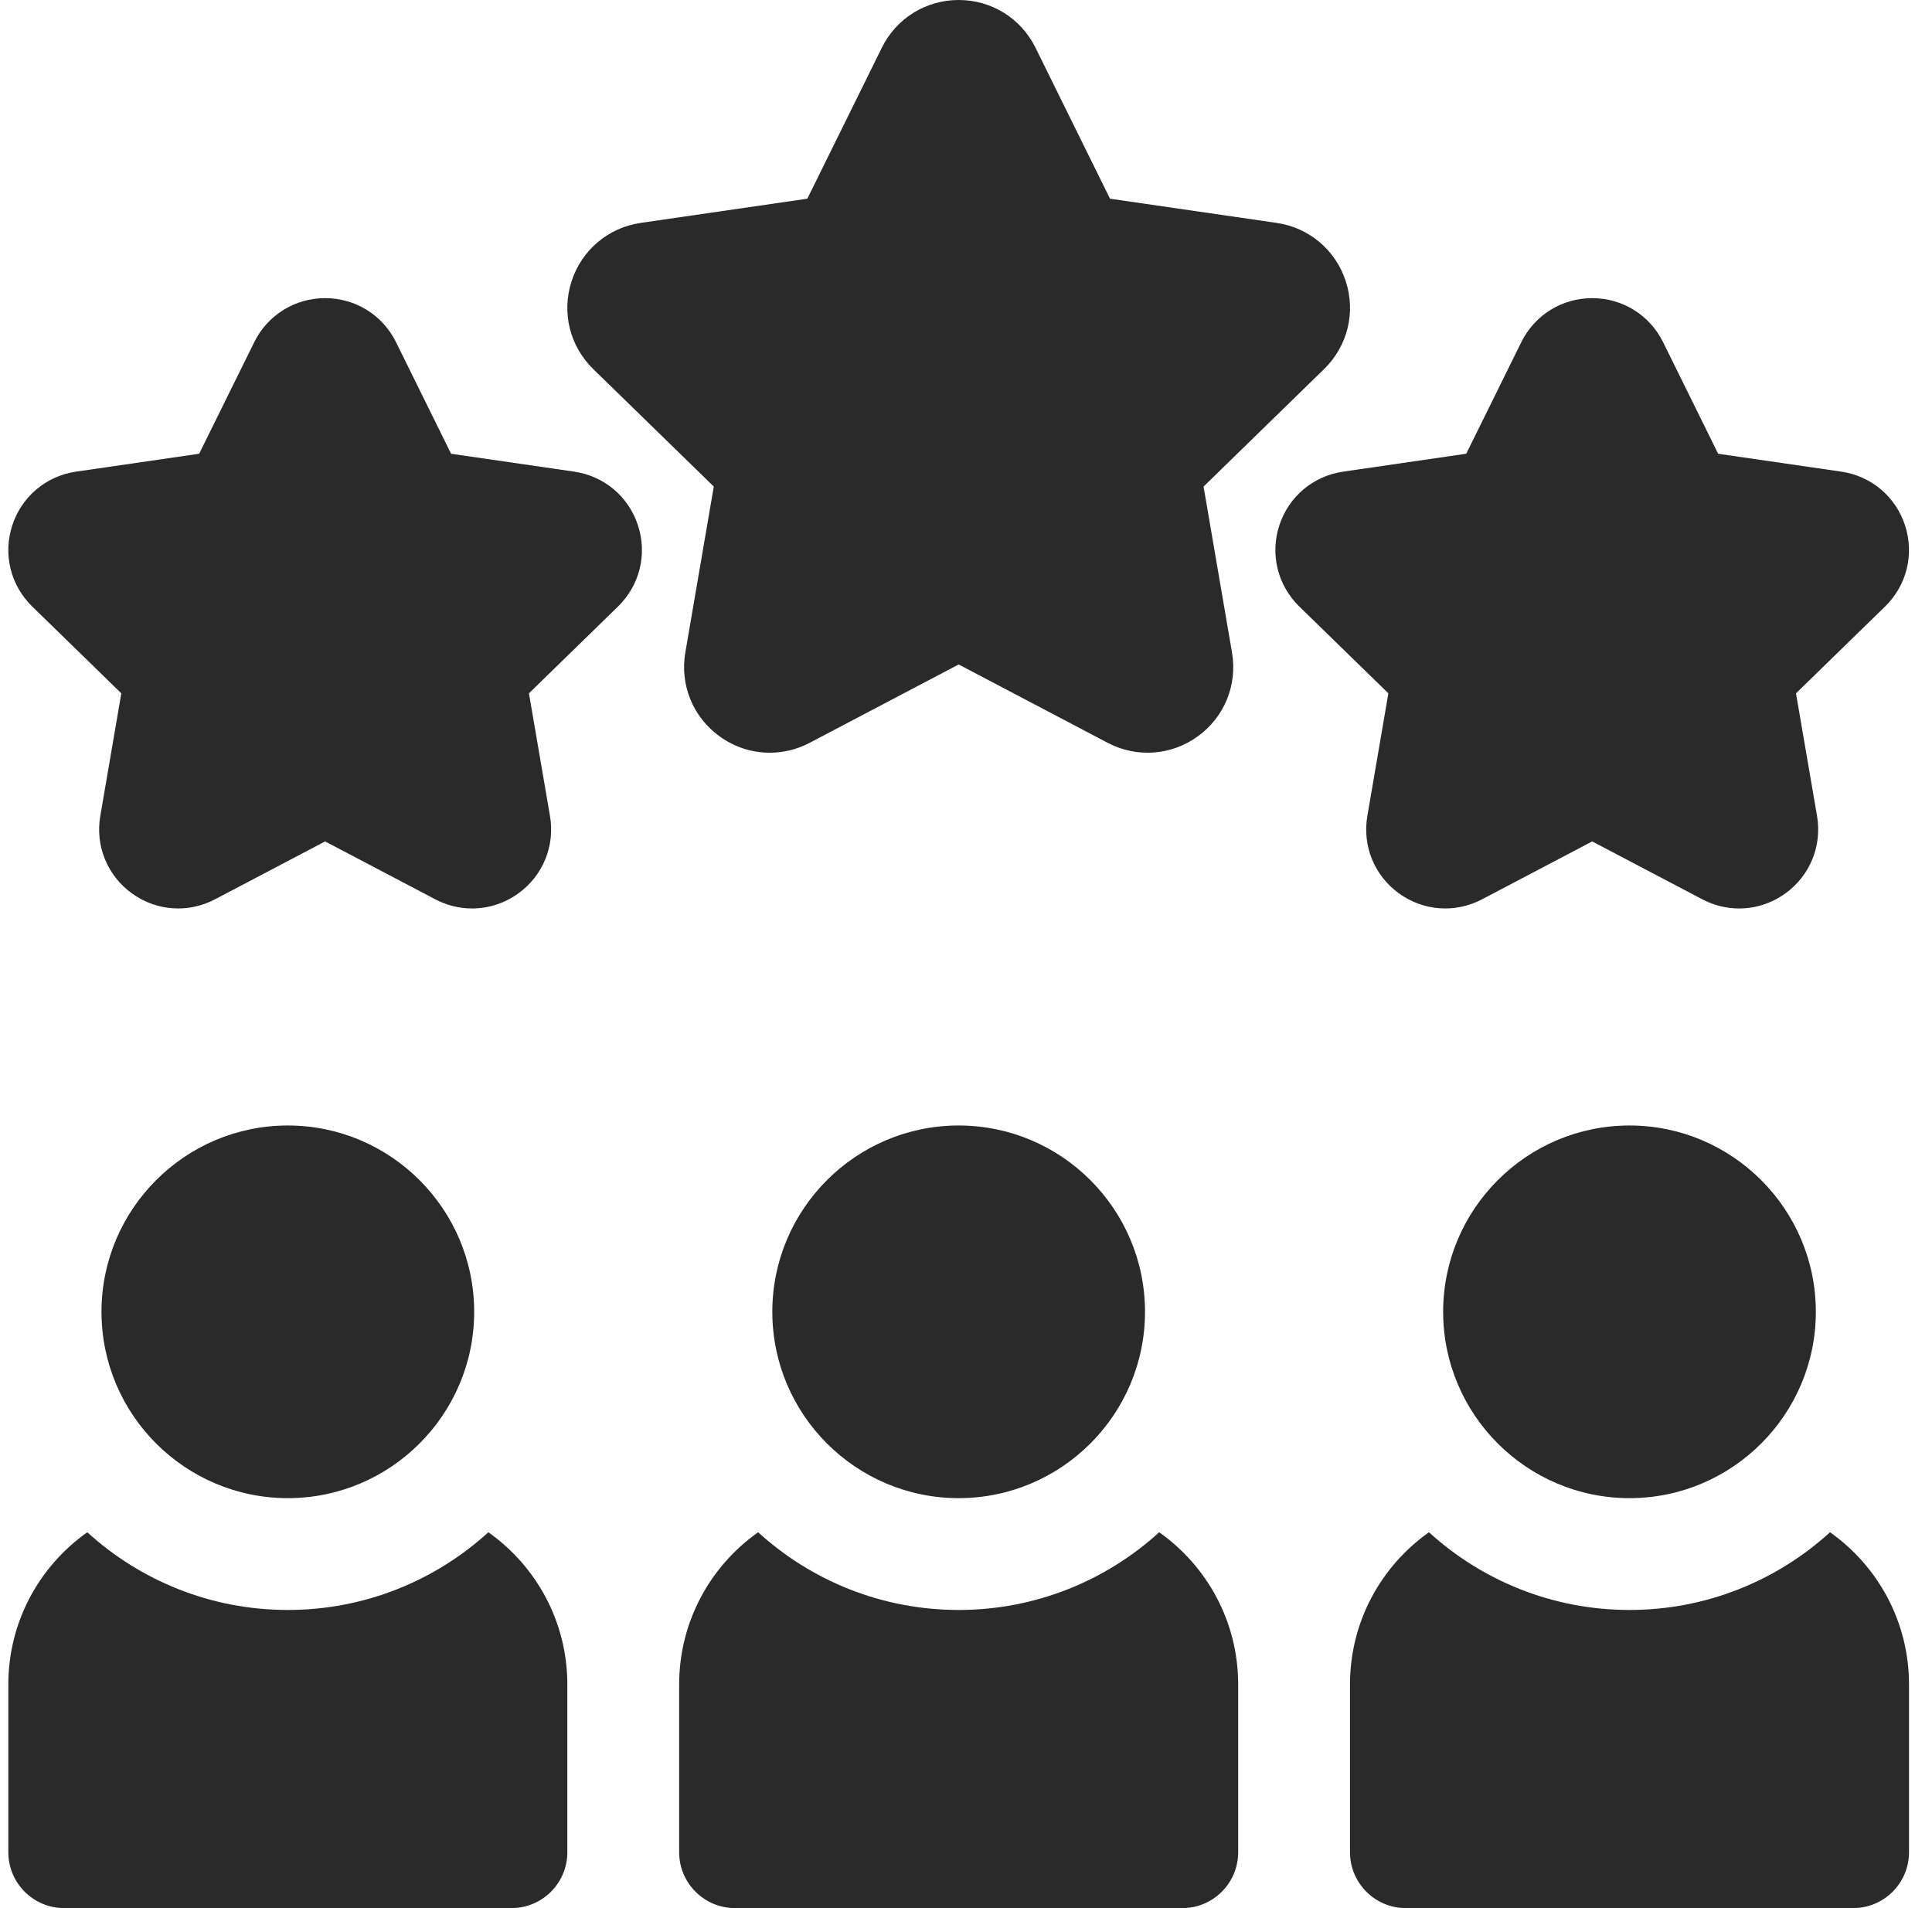 <svg xmlns="http://www.w3.org/2000/svg" width="81" height="80" viewBox="0 0 81 80" fill="none"><g clip-path="url(#clip0_5525_1022)"><path d="M32.272 31.559C31.529 31.559 30.793 31.327 30.163 30.869C29.048 30.059 28.5 28.713 28.733 27.355L29.926 20.4L24.873 15.475C23.887 14.513 23.538 13.102 23.964 11.791C24.39 10.48 25.501 9.543 26.865 9.345L33.847 8.331L36.97 2.003C37.58 0.767 38.815 0 40.193 0C41.571 0 42.805 0.767 43.415 2.003L46.538 8.331L53.521 9.345C54.885 9.543 55.996 10.48 56.422 11.791C56.848 13.101 56.499 14.513 55.512 15.475L50.46 20.4L51.652 27.355C51.885 28.712 51.338 30.059 50.223 30.869C49.108 31.679 47.658 31.784 46.438 31.143L40.193 27.859L33.947 31.143C33.417 31.422 32.843 31.559 32.272 31.559Z" fill="#2A2A2A"></path><path d="M19.793 38.089C19.266 38.089 18.736 37.962 18.247 37.704L13.631 35.278L9.016 37.704C7.891 38.296 6.552 38.199 5.524 37.452C4.495 36.705 3.99 35.462 4.205 34.209L5.086 29.069L1.352 25.43C0.442 24.542 0.121 23.24 0.513 22.031C0.906 20.822 1.932 19.957 3.19 19.774L8.35 19.024L10.658 14.348C11.221 13.208 12.36 12.5 13.631 12.5C14.903 12.5 16.042 13.208 16.605 14.348L18.912 19.024L24.072 19.774C25.331 19.957 26.357 20.822 26.749 22.031C27.142 23.24 26.82 24.542 25.91 25.43L22.176 29.069L23.058 34.209C23.273 35.462 22.767 36.705 21.739 37.452C21.158 37.874 20.477 38.089 19.793 38.089Z" fill="#2A2A2A"></path><path d="M72.915 38.089C72.388 38.089 71.858 37.962 71.369 37.704L66.753 35.278L62.138 37.704C61.012 38.296 59.674 38.199 58.646 37.452C57.617 36.705 57.112 35.462 57.327 34.209L58.208 29.069L54.474 25.43C53.564 24.542 53.243 23.24 53.635 22.031C54.028 20.822 55.054 19.957 56.312 19.774L61.472 19.024L63.78 14.348C64.343 13.208 65.482 12.5 66.753 12.5C68.025 12.5 69.164 13.208 69.727 14.348L72.034 19.024L77.195 19.774C78.453 19.957 79.478 20.822 79.871 22.031C80.264 23.24 79.942 24.542 79.032 25.43L75.298 29.069L76.18 34.209C76.395 35.462 75.889 36.705 74.861 37.452C74.279 37.874 73.599 38.089 72.915 38.089Z" fill="#2A2A2A"></path><path d="M20.475 64.242C18.253 66.265 15.302 67.5 12.067 67.5C8.833 67.5 5.881 66.265 3.66 64.242C1.657 65.656 0.349 67.987 0.349 70.625V77.656C0.349 78.951 1.398 80 2.692 80H21.442C22.737 80 23.786 78.951 23.786 77.656V70.625C23.786 67.987 22.477 65.656 20.475 64.242Z" fill="#2A2A2A"></path><path d="M12.067 62.812C7.76 62.812 4.255 59.308 4.255 55C4.255 50.692 7.76 47.188 12.067 47.188C16.375 47.188 19.88 50.692 19.88 55C19.88 59.308 16.375 62.812 12.067 62.812Z" fill="#2A2A2A"></path><path d="M76.725 64.242C74.503 66.265 71.552 67.5 68.317 67.5C65.083 67.5 62.131 66.265 59.91 64.242C57.907 65.656 56.599 67.987 56.599 70.625V77.656C56.599 78.951 57.648 80 58.942 80H77.692C78.987 80 80.036 78.951 80.036 77.656V70.625C80.036 67.987 78.727 65.656 76.725 64.242Z" fill="#2A2A2A"></path><path d="M68.317 62.812C64.01 62.812 60.505 59.308 60.505 55C60.505 50.692 64.01 47.188 68.317 47.188C72.625 47.188 76.13 50.692 76.13 55C76.13 59.308 72.625 62.812 68.317 62.812Z" fill="#2A2A2A"></path><path d="M48.6 64.242C46.378 66.265 43.427 67.5 40.192 67.5C36.958 67.5 34.006 66.265 31.785 64.242C29.782 65.656 28.474 67.987 28.474 70.625V77.656C28.474 78.951 29.523 80 30.817 80H49.567C50.862 80 51.911 78.951 51.911 77.656V70.625C51.911 67.987 50.602 65.656 48.6 64.242Z" fill="#2A2A2A"></path><path d="M40.192 62.812C35.885 62.812 32.38 59.308 32.38 55C32.38 50.692 35.885 47.188 40.192 47.188C44.5 47.188 48.005 50.692 48.005 55C48.005 59.308 44.5 62.812 40.192 62.812Z" fill="#2A2A2A"></path></g><defs><clipPath id="clip0_5525_1022"><rect width="80" height="80" fill="white" transform="translate(0.192)"></rect></clipPath></defs></svg>